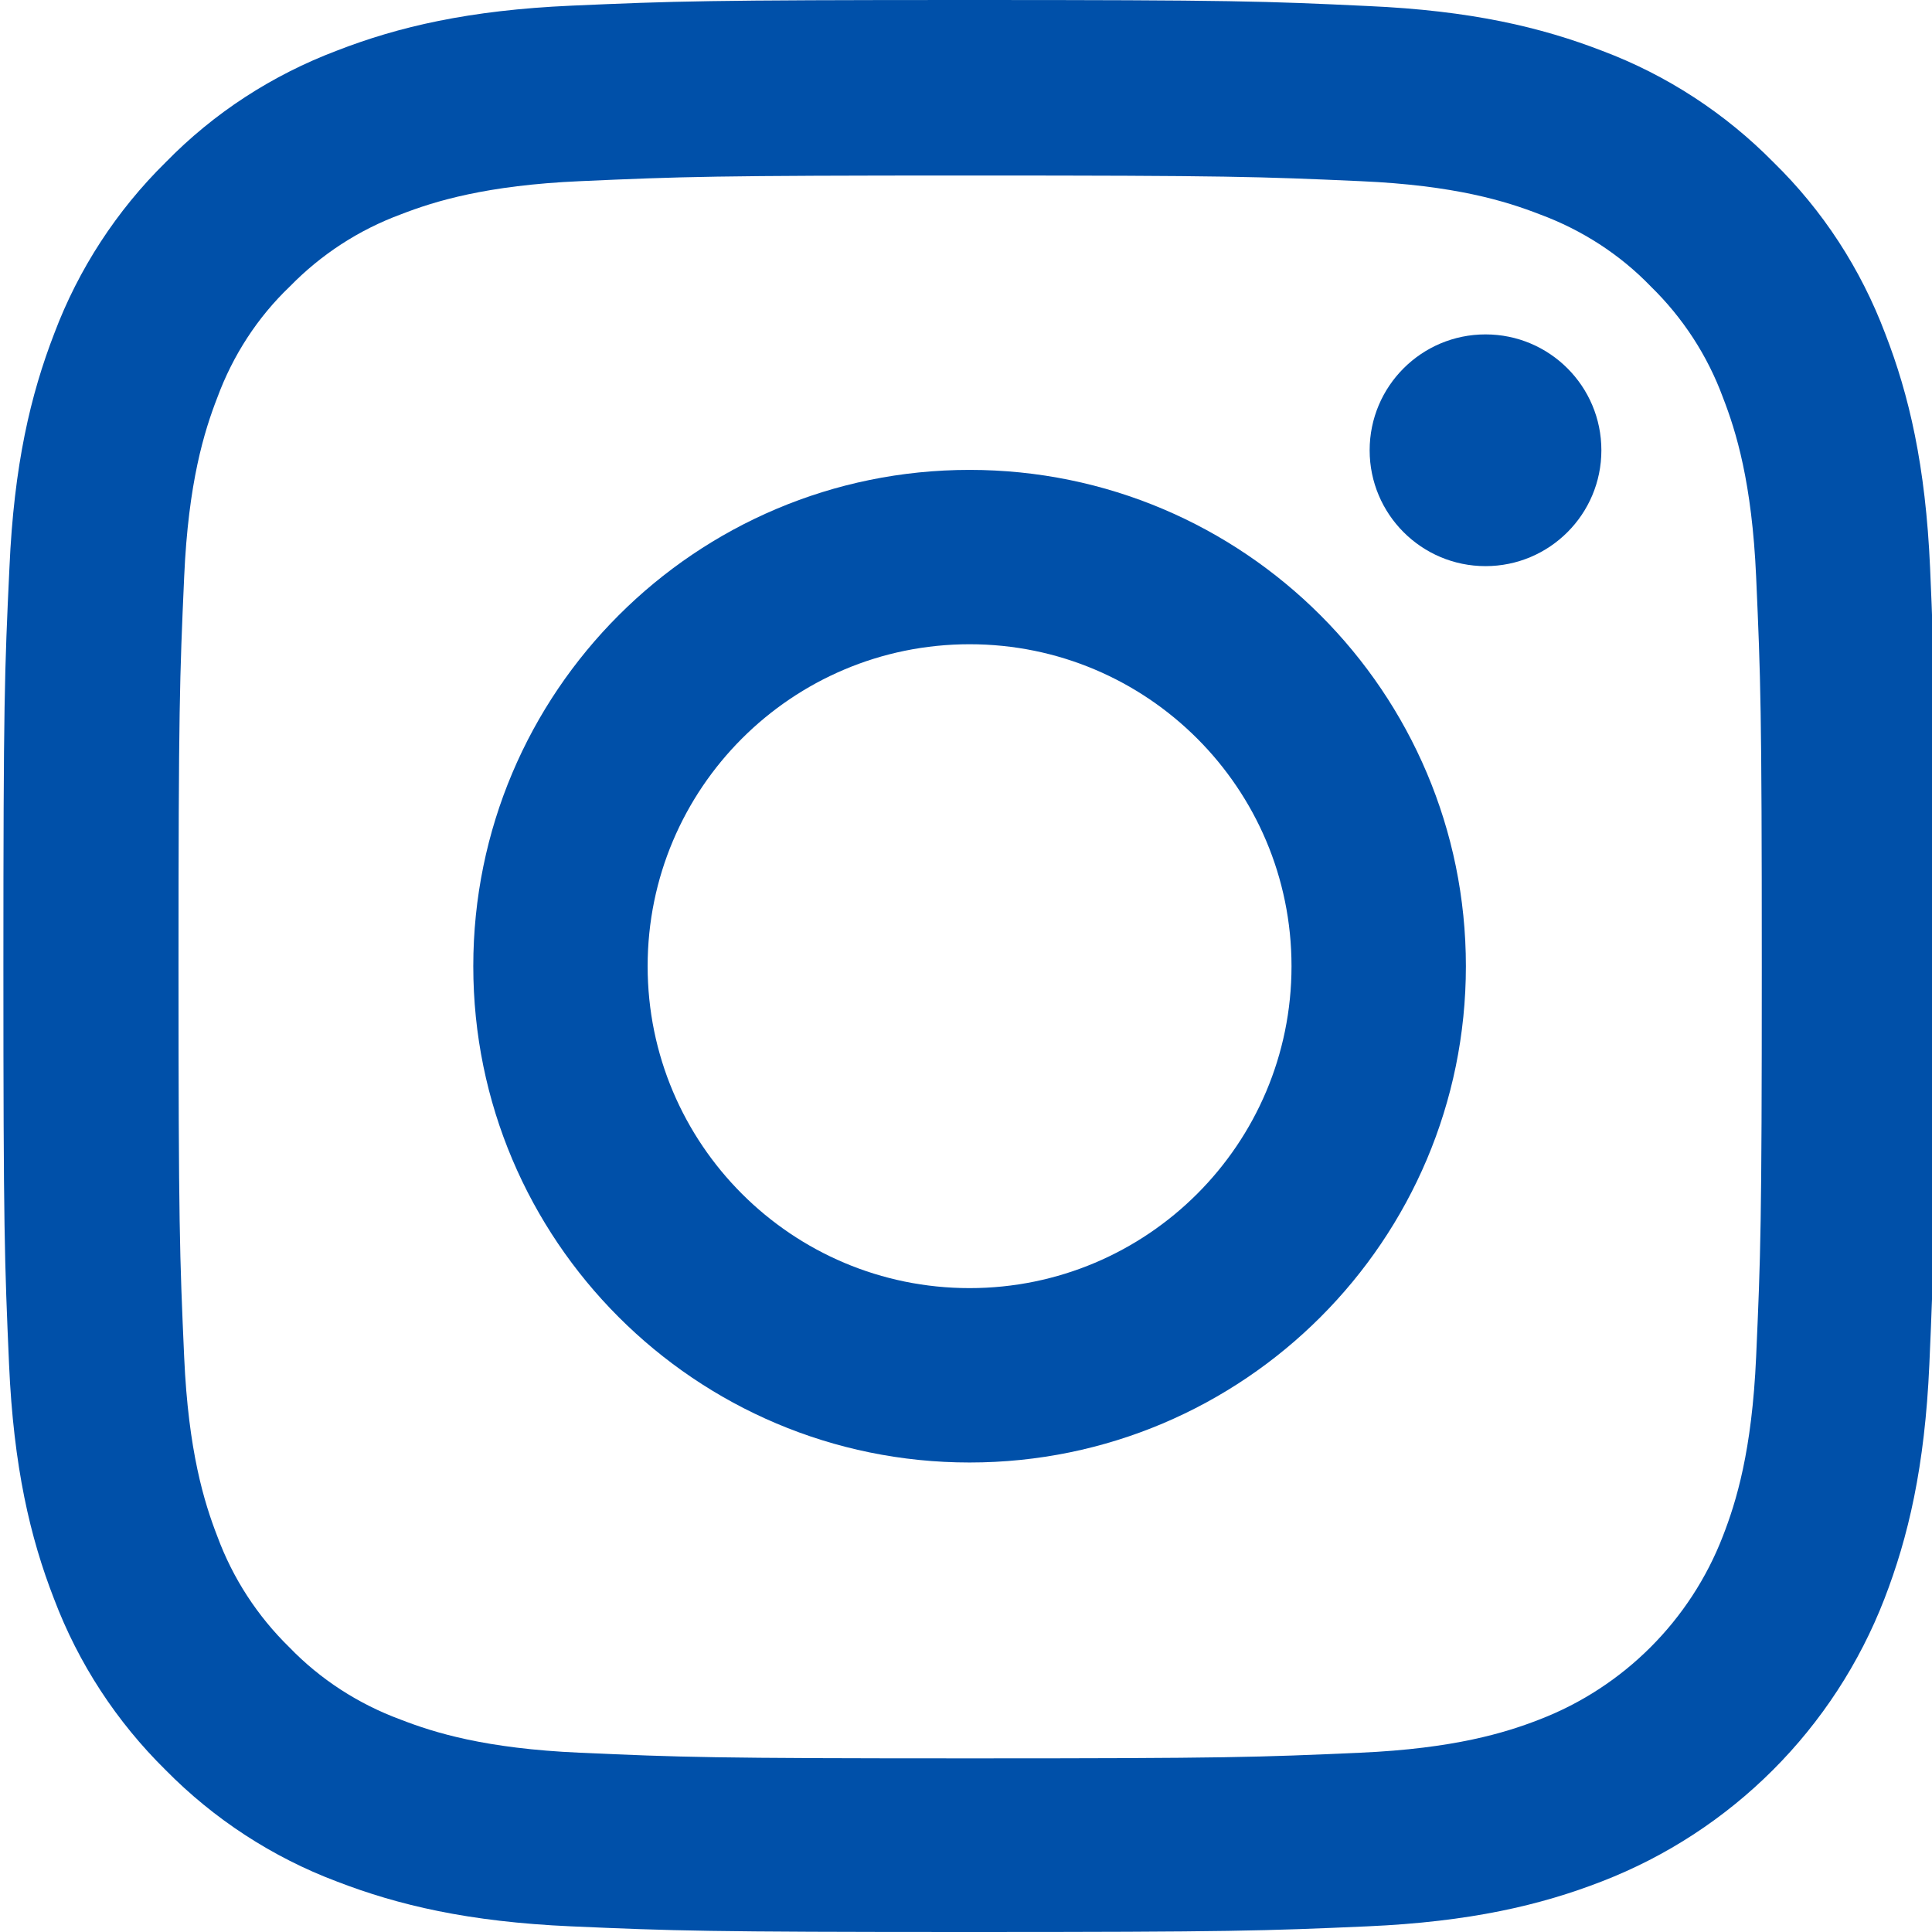 <svg width="70" height="70" viewBox="0 0 70 70" fill="none" xmlns="http://www.w3.org/2000/svg">
<g id="instagram (1) 1" clip-path="url(#clip0_3421_154)">
<path id="Vector" d="M69.931 20.58C69.768 16.861 69.166 14.304 68.305 12.088C67.416 9.736 66.048 7.63 64.257 5.88C62.506 4.102 60.387 2.721 58.062 1.846C55.833 0.984 53.29 0.383 49.57 0.219C45.823 0.041 44.634 0 35.13 0C25.626 0 24.436 0.041 20.703 0.205C16.984 0.369 14.427 0.971 12.212 1.832C9.859 2.721 7.753 4.088 6.003 5.88C4.225 7.63 2.845 9.75 1.969 12.075C1.107 14.304 0.506 16.847 0.342 20.566C0.164 24.313 0.123 25.503 0.123 35.007C0.123 44.511 0.164 45.7 0.328 49.434C0.492 53.153 1.094 55.71 1.956 57.926C2.845 60.278 4.225 62.383 6.003 64.134C7.753 65.911 9.873 67.293 12.198 68.168C14.427 69.029 16.97 69.631 20.69 69.795C24.422 69.959 25.613 70 35.117 70C44.62 70 45.81 69.959 49.543 69.795C53.263 69.631 55.819 69.029 58.035 68.168C62.739 66.349 66.458 62.629 68.277 57.926C69.138 55.697 69.74 53.153 69.904 49.434C70.068 45.7 70.109 44.511 70.109 35.007C70.109 25.503 70.096 24.313 69.931 20.58ZM63.628 49.16C63.477 52.579 62.903 54.425 62.424 55.655C61.248 58.705 58.828 61.125 55.778 62.301C54.548 62.78 52.688 63.354 49.283 63.504C45.591 63.669 44.483 63.709 35.144 63.709C25.804 63.709 24.683 63.669 21.004 63.504C17.585 63.354 15.739 62.78 14.508 62.301C12.991 61.741 11.61 60.852 10.488 59.689C9.326 58.554 8.437 57.187 7.876 55.669C7.398 54.439 6.824 52.579 6.673 49.174C6.509 45.482 6.468 44.374 6.468 35.034C6.468 25.694 6.509 24.573 6.673 20.895C6.824 17.476 7.398 15.63 7.876 14.399C8.437 12.881 9.326 11.501 10.502 10.379C11.637 9.216 13.004 8.328 14.522 7.767C15.753 7.289 17.613 6.714 21.018 6.564C24.71 6.4 25.818 6.359 35.157 6.359C44.511 6.359 45.618 6.4 49.297 6.564C52.715 6.714 54.562 7.289 55.792 7.767C57.31 8.328 58.691 9.216 59.812 10.379C60.975 11.514 61.864 12.881 62.424 14.399C62.903 15.63 63.477 17.489 63.628 20.895C63.792 24.587 63.833 25.694 63.833 35.034C63.833 44.374 63.792 45.468 63.628 49.16Z" fill="#0050A9"/>
<path id="Vector_2" d="M35.13 17.025C25.202 17.025 17.148 25.079 17.148 35.007C17.148 44.935 25.202 52.989 35.13 52.989C45.058 52.989 53.112 44.935 53.112 35.007C53.112 25.079 45.058 17.025 35.13 17.025ZM35.13 46.671C28.689 46.671 23.465 41.448 23.465 35.007C23.465 28.566 28.689 23.342 35.13 23.342C41.571 23.342 46.794 28.566 46.794 35.007C46.794 41.448 41.571 46.671 35.13 46.671Z" fill="#0050A9"/>
<path id="Vector_3" d="M58.021 16.314C58.021 18.632 56.142 20.512 53.823 20.512C51.505 20.512 49.625 18.632 49.625 16.314C49.625 13.995 51.505 12.116 53.823 12.116C56.142 12.116 58.021 13.995 58.021 16.314Z" fill="#0050A9"/>
</g>
<defs>
<clipPath id="clip0_3421_154">
<rect width="70" height="70" fill="white"/>
</clipPath>
</defs>
</svg>
